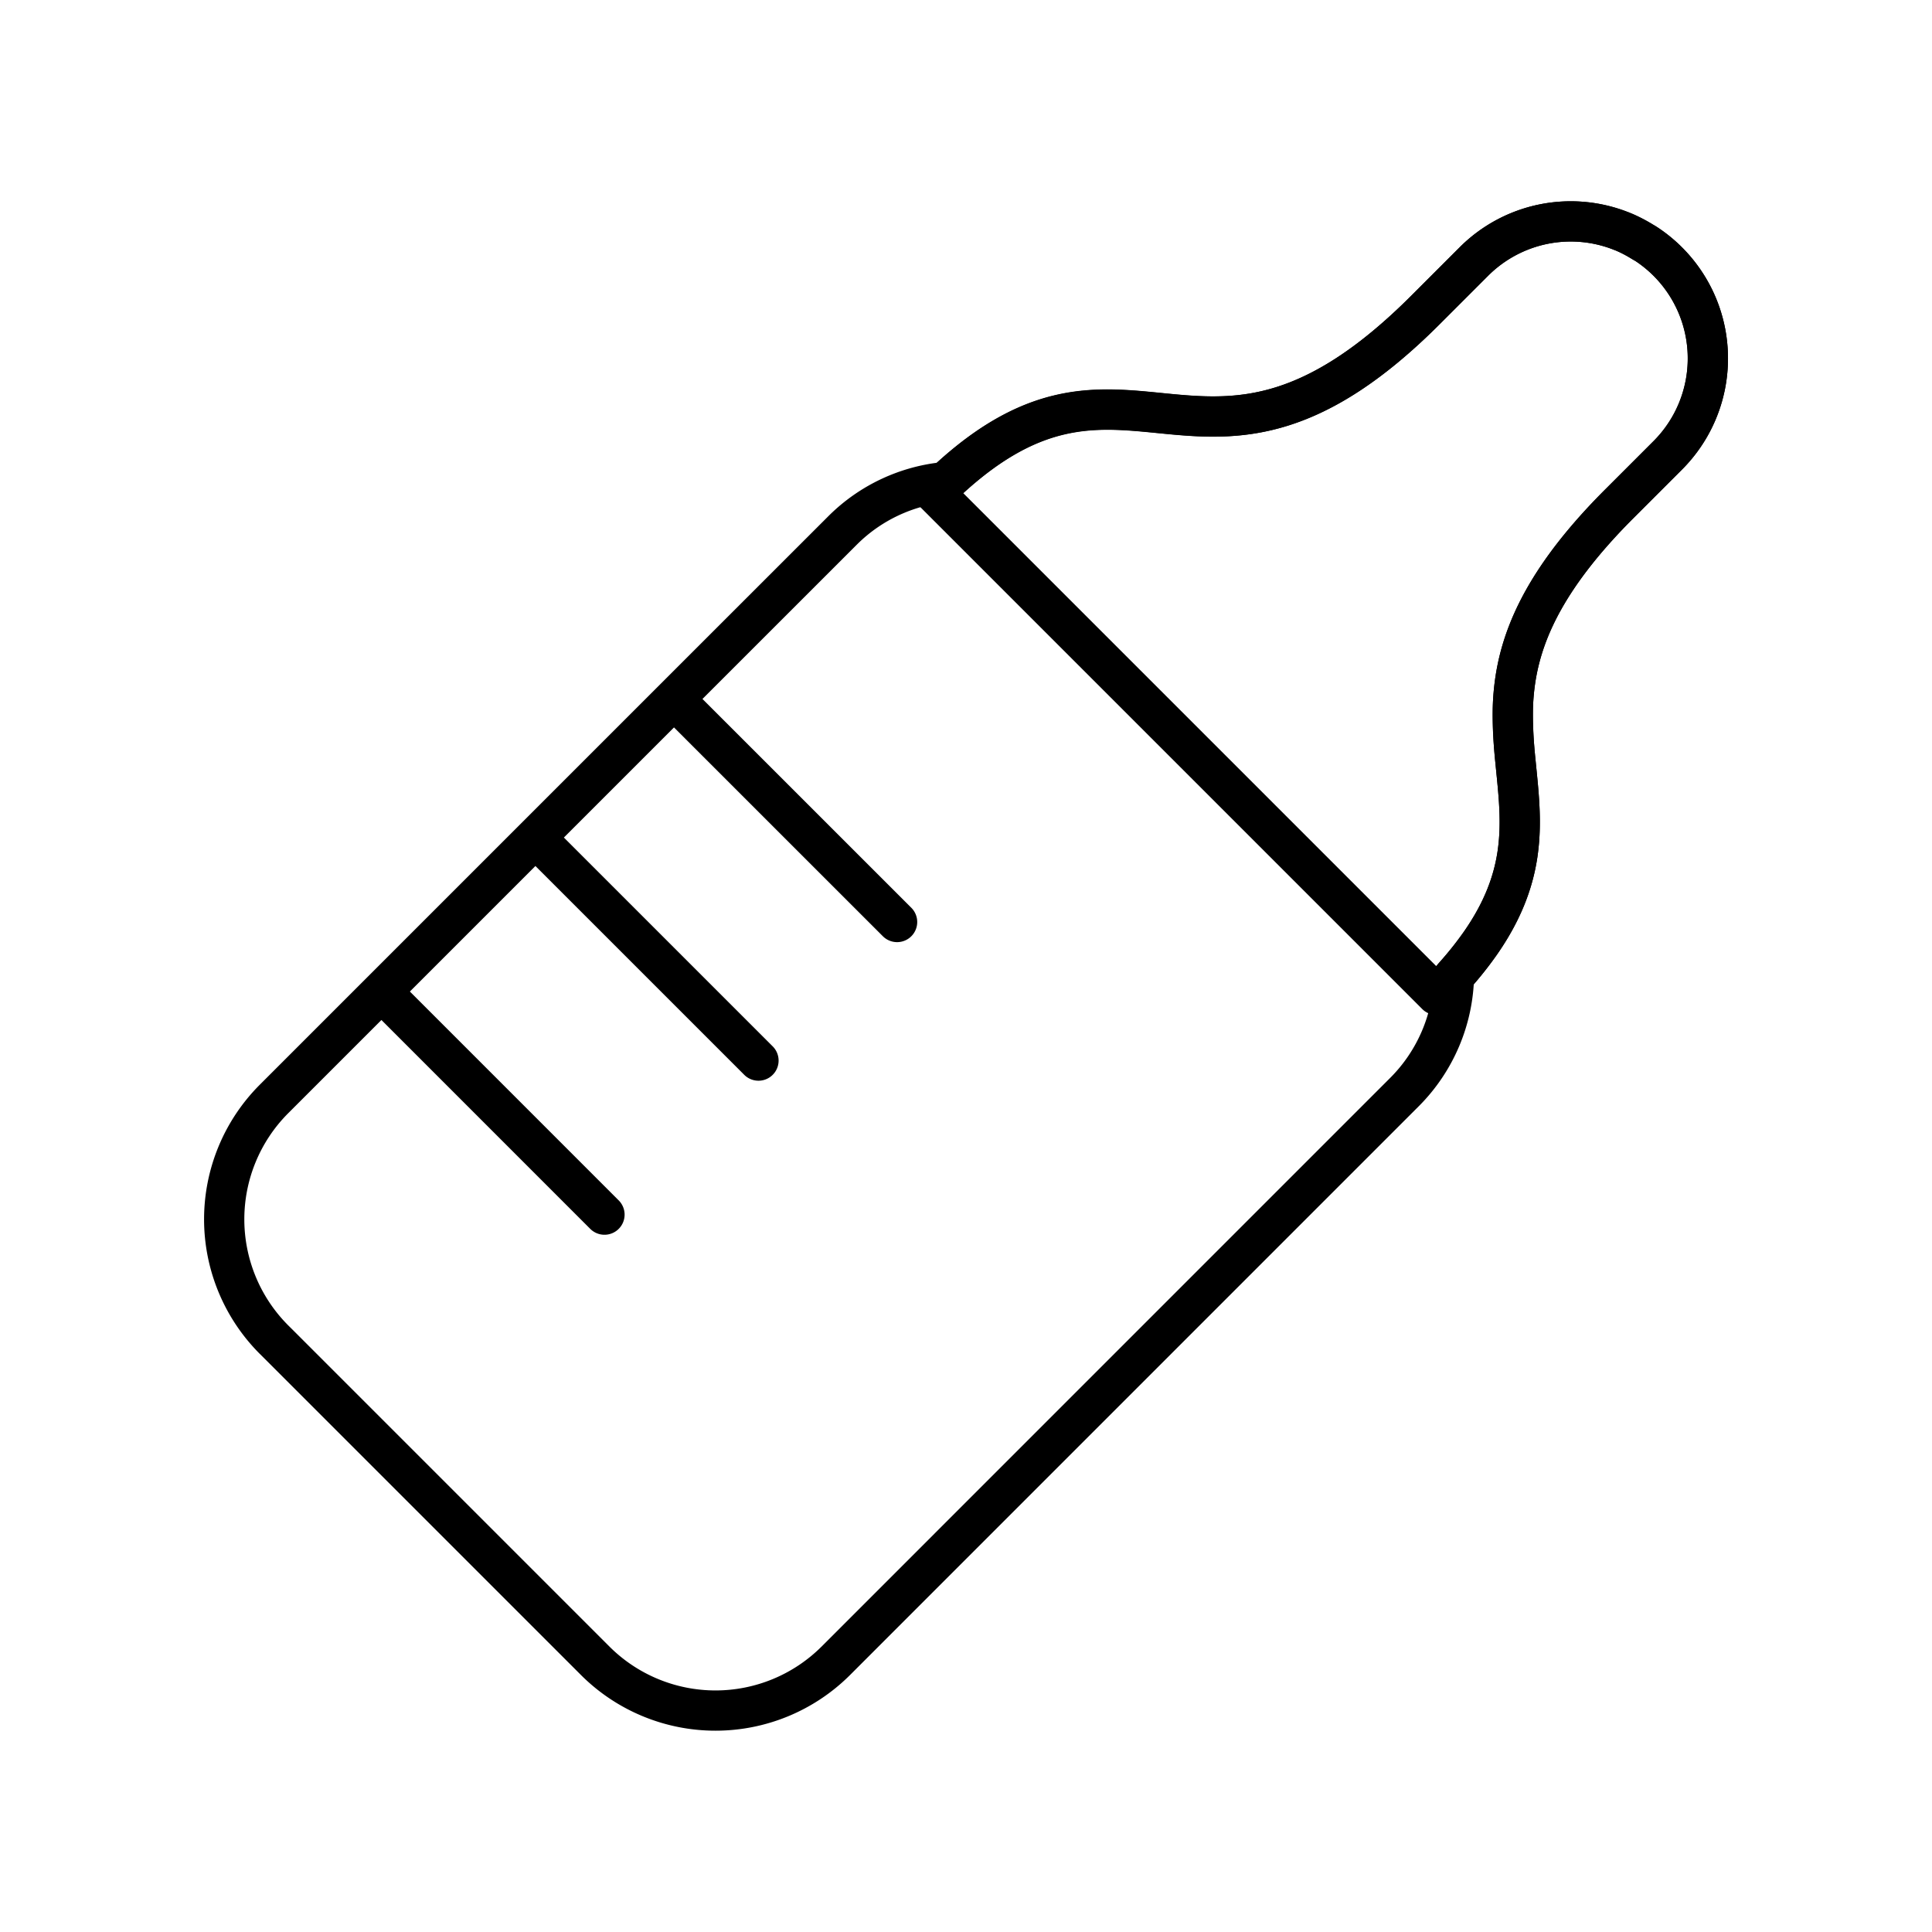 <?xml version="1.0" encoding="utf-8"?>
<!-- Generator: www.svgicons.com -->
<svg xmlns="http://www.w3.org/2000/svg" width="800" height="800" viewBox="0 0 48 48">
<path fill="none" stroke="currentColor" stroke-linecap="round" stroke-linejoin="round" d="M35.689 24.716L23.216 12.243c4.81-4.81 6.568 1.088 12.198-4.541l1.204-1.204a3.405 3.405 0 1 1 4.816 4.816l-1.204 1.204c-5.63 5.63.268 7.388-4.541 12.198"/><path fill="none" stroke="currentColor" stroke-linecap="round" stroke-linejoin="round" d="m40.27 5.738l.019.006c.181.072.355.166.524.271c.026.016.055.026.08.043a3.4 3.4 0 0 1 1.29 1.566c.249.615.311 1.288.186 1.932a3.4 3.4 0 0 1-.935 1.758l-1.204 1.204c-1.76 1.76-2.393 3.14-2.579 4.355q-.055.363-.064.71a11 11 0 0 0 .065 1.341c.053.545.116 1.08.104 1.632q-.006.33-.055.671c-.103.683-.362 1.405-.924 2.21a9 9 0 0 1-.654.82a4.2 4.2 0 0 1-1.22 2.866L20.757 41.27a4.23 4.23 0 0 1-5.961 0l-7.86-7.86h0l-.137-.136a4.23 4.23 0 0 1 0-5.962l3.537-3.537l3.537-3.537l3.537-3.537l3.537-3.536a4.17 4.17 0 0 1 2.55-1.189c4.599-4.306 6.4 1.243 11.918-4.275l1.204-1.204a3.4 3.4 0 0 1 3.652-.759M22.288 22.907l-5.357-5.356m1.913 8.799l-5.356-5.356m1.53 9.183L9.662 24.82"/>
</svg>